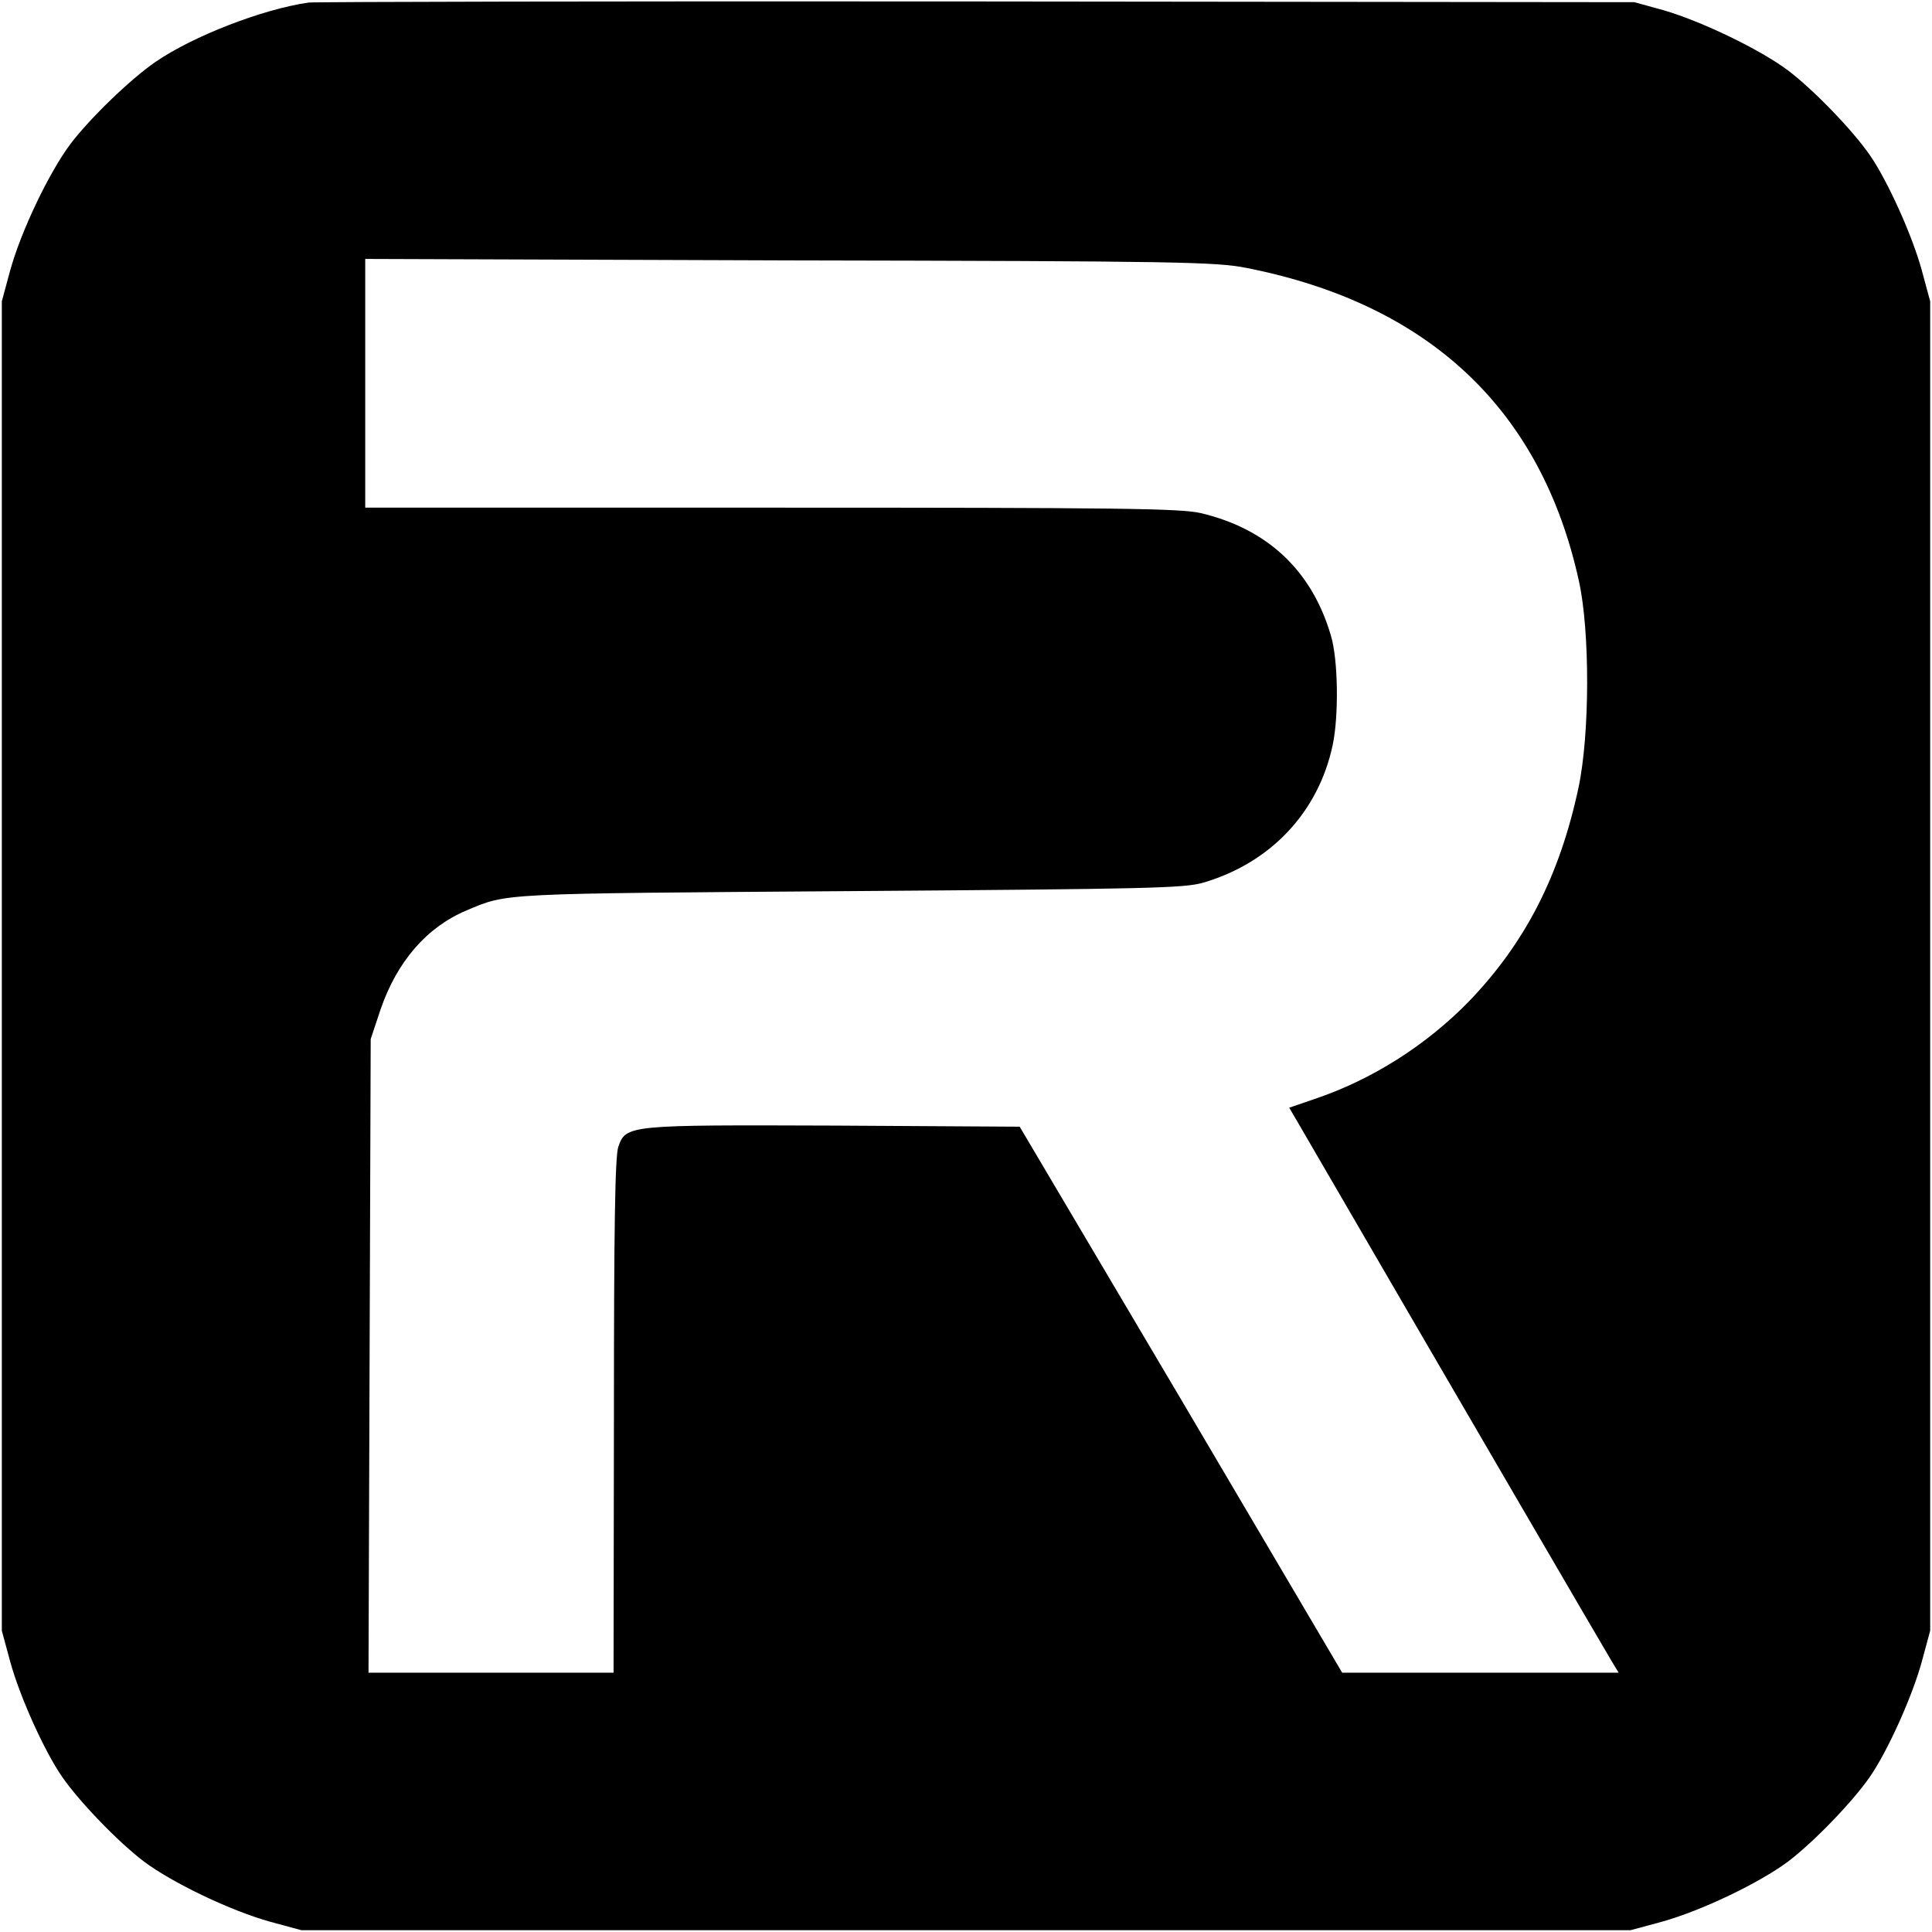 <?xml version="1.0" standalone="no"?>
<!DOCTYPE svg PUBLIC "-//W3C//DTD SVG 20010904//EN"
 "http://www.w3.org/TR/2001/REC-SVG-20010904/DTD/svg10.dtd">
<svg version="1.0" xmlns="http://www.w3.org/2000/svg"
 width="529pt" height="529pt" viewBox="0 0 529 529"
 preserveAspectRatio="xMidYMid meet">
<g transform="translate(0,529) scale(0.1,-0.1)"
fill="#000000" stroke="none">
<path d="M845 5283 c-126 -18 -317 -92 -420 -163 -68 -47 -178 -153 -232 -224
-59 -79 -135 -238 -165 -346 l-23 -85 0 -1820 0 -1820 23 -85 c26 -95 93 -244
142 -315 47 -68 153 -178 224 -232 79 -59 238 -135 346 -165 l85 -23 1820 0
1820 0 85 23 c108 30 267 106 346 165 71 54 177 164 224 232 49 71 116 220
142 315 l23 85 0 1820 0 1820 -23 85 c-26 95 -93 244 -142 315 -47 68 -153
178 -224 232 -76 57 -235 134 -341 165 l-80 22 -1800 2 c-990 1 -1813 -1
-1830 -3z m2570 -727 c499 -99 805 -388 908 -856 31 -139 30 -422 -1 -567 -52
-243 -147 -426 -300 -585 -117 -120 -266 -215 -425 -268 l-67 -23 24 -41 c503
-866 843 -1448 858 -1473 l20 -33 -379 0 -378 0 -441 748 -442 747 -505 3
c-567 2 -573 2 -594 -58 -9 -26 -12 -221 -12 -737 l-1 -703 -335 0 -336 0 3
868 3 867 27 81 c45 131 126 225 235 271 114 48 83 46 1048 53 819 6 916 8
969 23 185 54 316 193 355 377 17 80 15 235 -5 300 -52 178 -174 292 -356 335
-54 13 -225 15 -1175 15 l-1113 0 0 340 0 341 1163 -4 c1067 -2 1169 -4 1252
-21z"/>
</g>
</svg>
